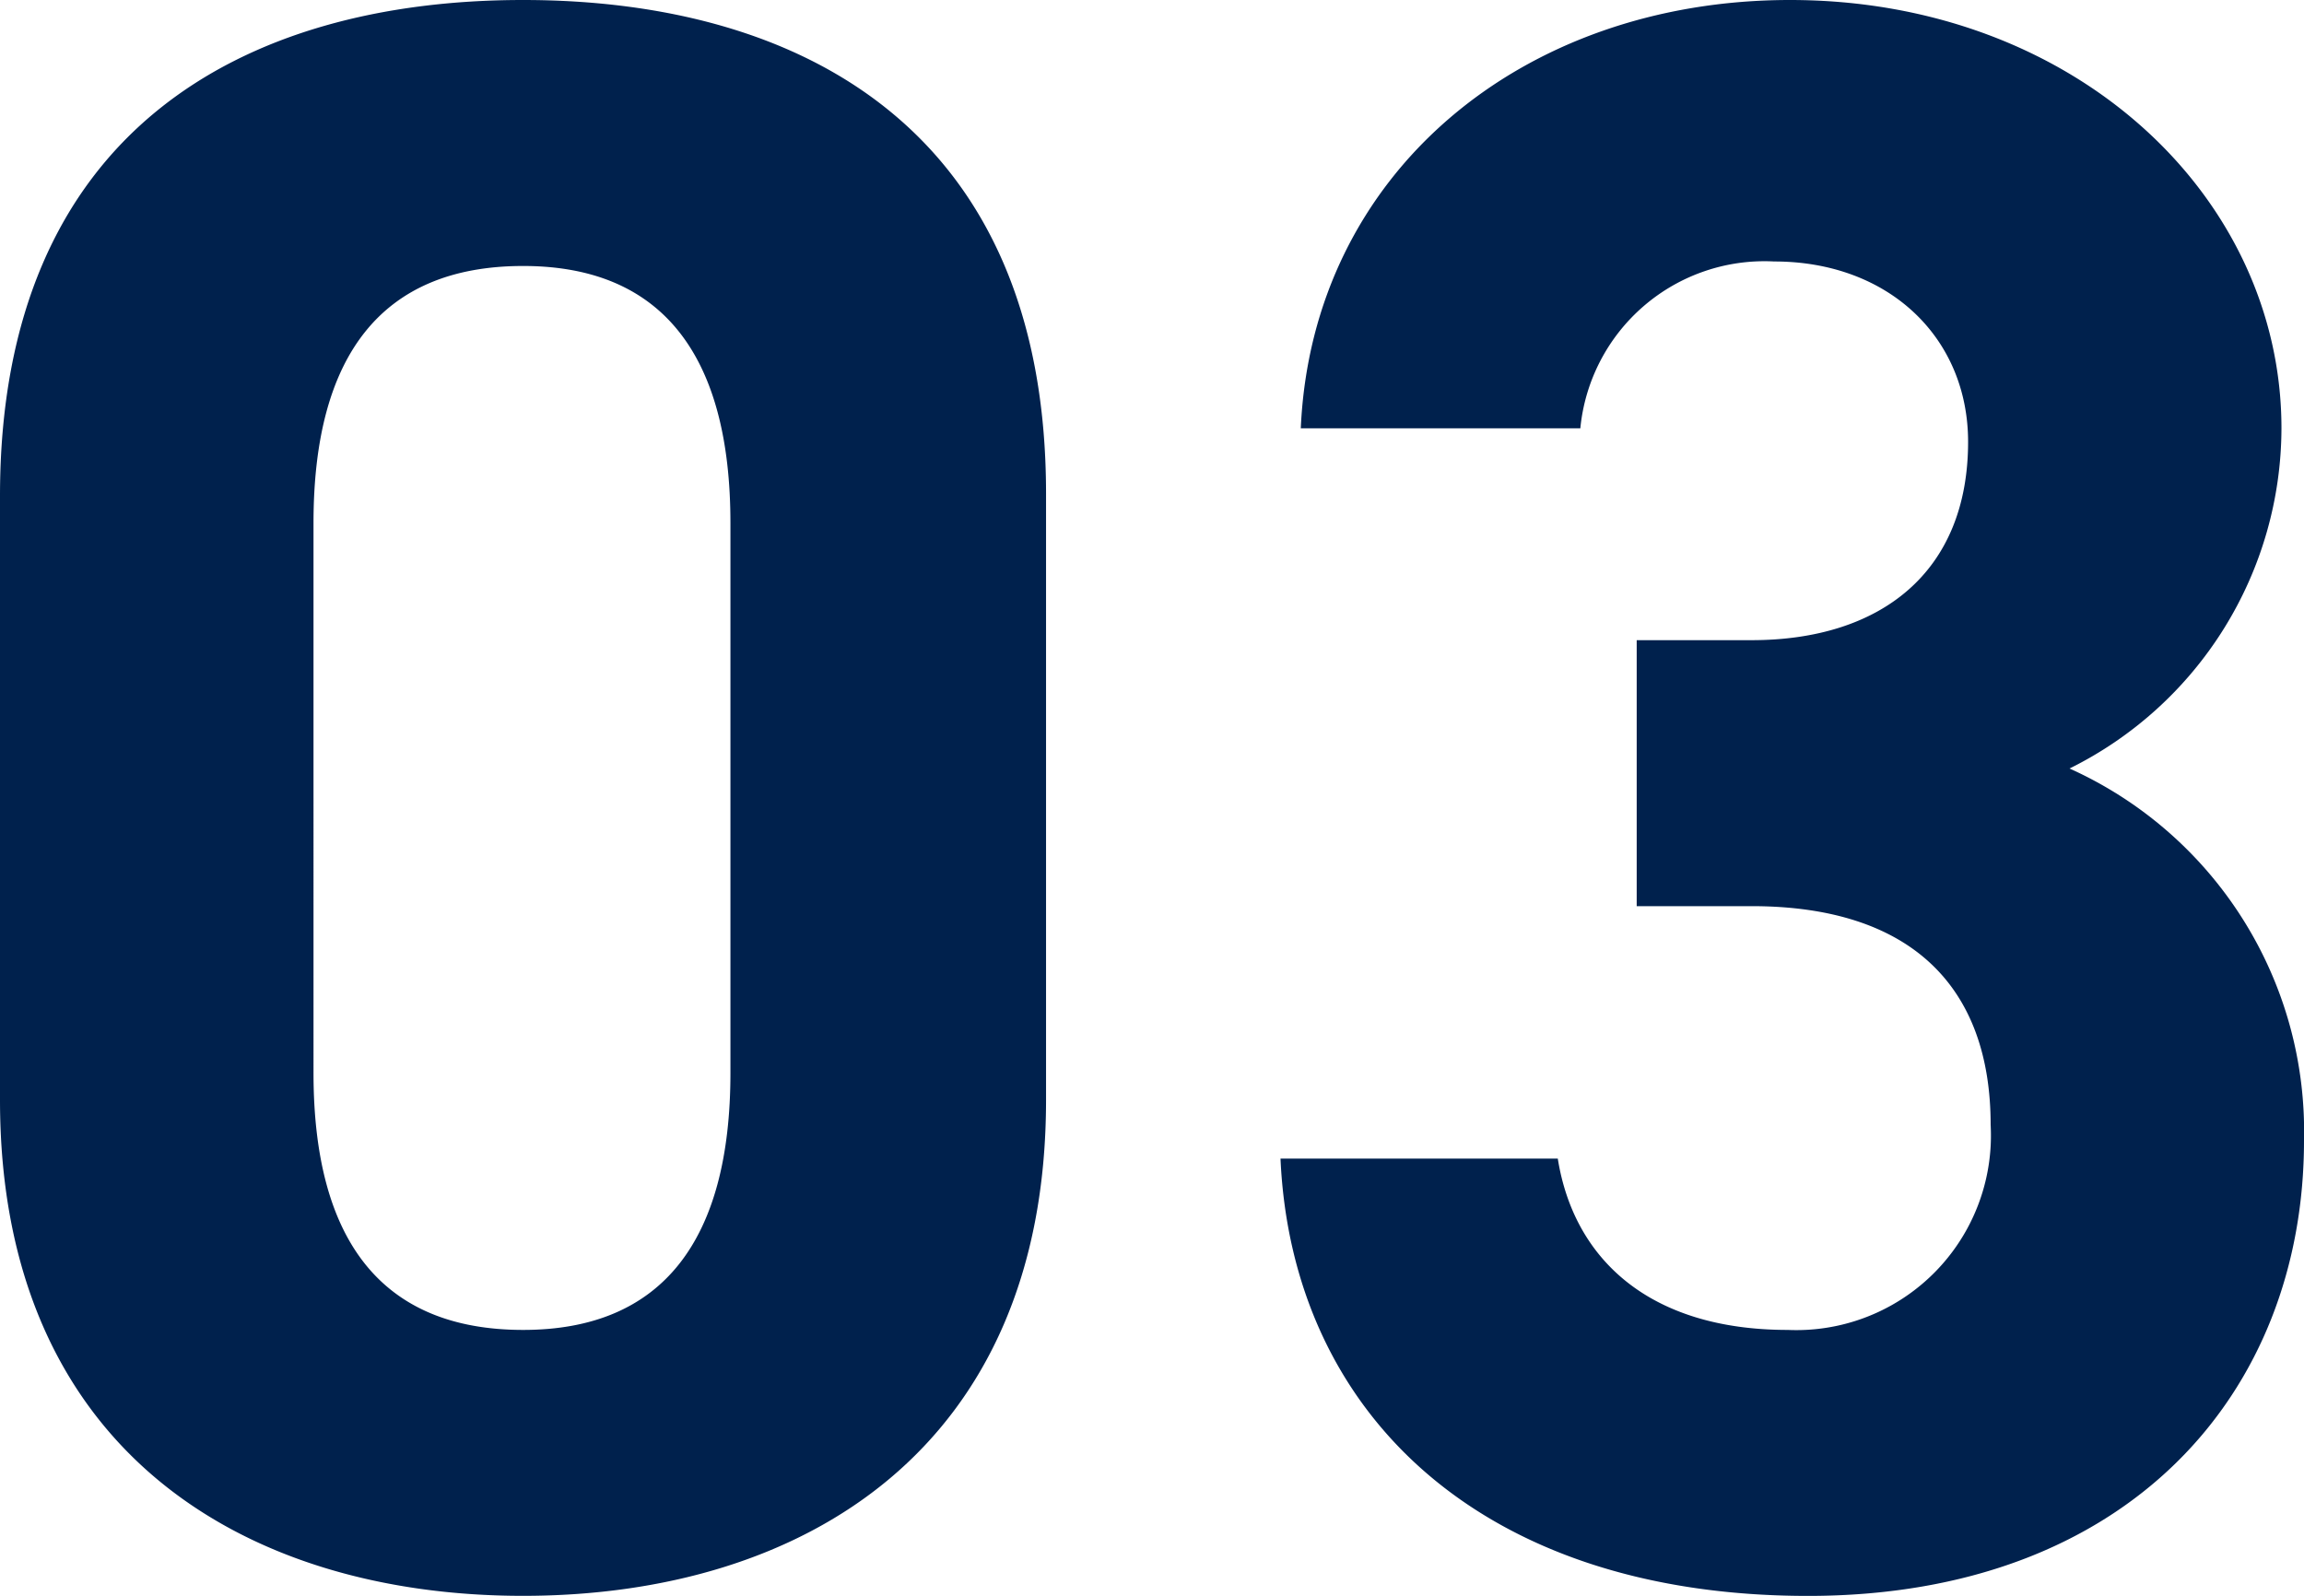 <svg xmlns="http://www.w3.org/2000/svg" width="63.364" height="43.896" viewBox="0 0 63.364 43.896"><path d="M28.768 13.578C28.768 3.596 22.068 0 14.384 0S0 3.596 0 13.638v16.616c0 9.61 6.7 13.64 14.384 13.64s14.384-4.03 14.384-13.64zm-8.68.806v15.128c0 4.588-1.86 7.068-5.7 7.068-3.906 0-5.766-2.48-5.766-7.068V14.384c0-4.588 1.86-7.068 5.766-7.068 3.84 0 5.7 2.48 5.7 7.068zm24.924 10.54h3.162c4.4 0 6.572 2.232 6.572 6.014a5.352 5.352 0 01-5.58 5.642c-3.844 0-5.89-1.984-6.324-4.712h-7.626c.31 6.944 5.456 12.028 14.508 12.028 8.8 0 13.64-5.58 13.64-12.524a10.943 10.943 0 00-6.448-10.234 10.466 10.466 0 005.828-9.358c0-6.386-5.7-11.78-13.516-11.78-7.378 0-13.144 4.774-13.454 11.78h7.688a5.089 5.089 0 015.332-4.588c3.162 0 5.332 2.108 5.332 4.96 0 3.6-2.418 5.456-5.952 5.456h-3.162z" fill="#00214d"/></svg>